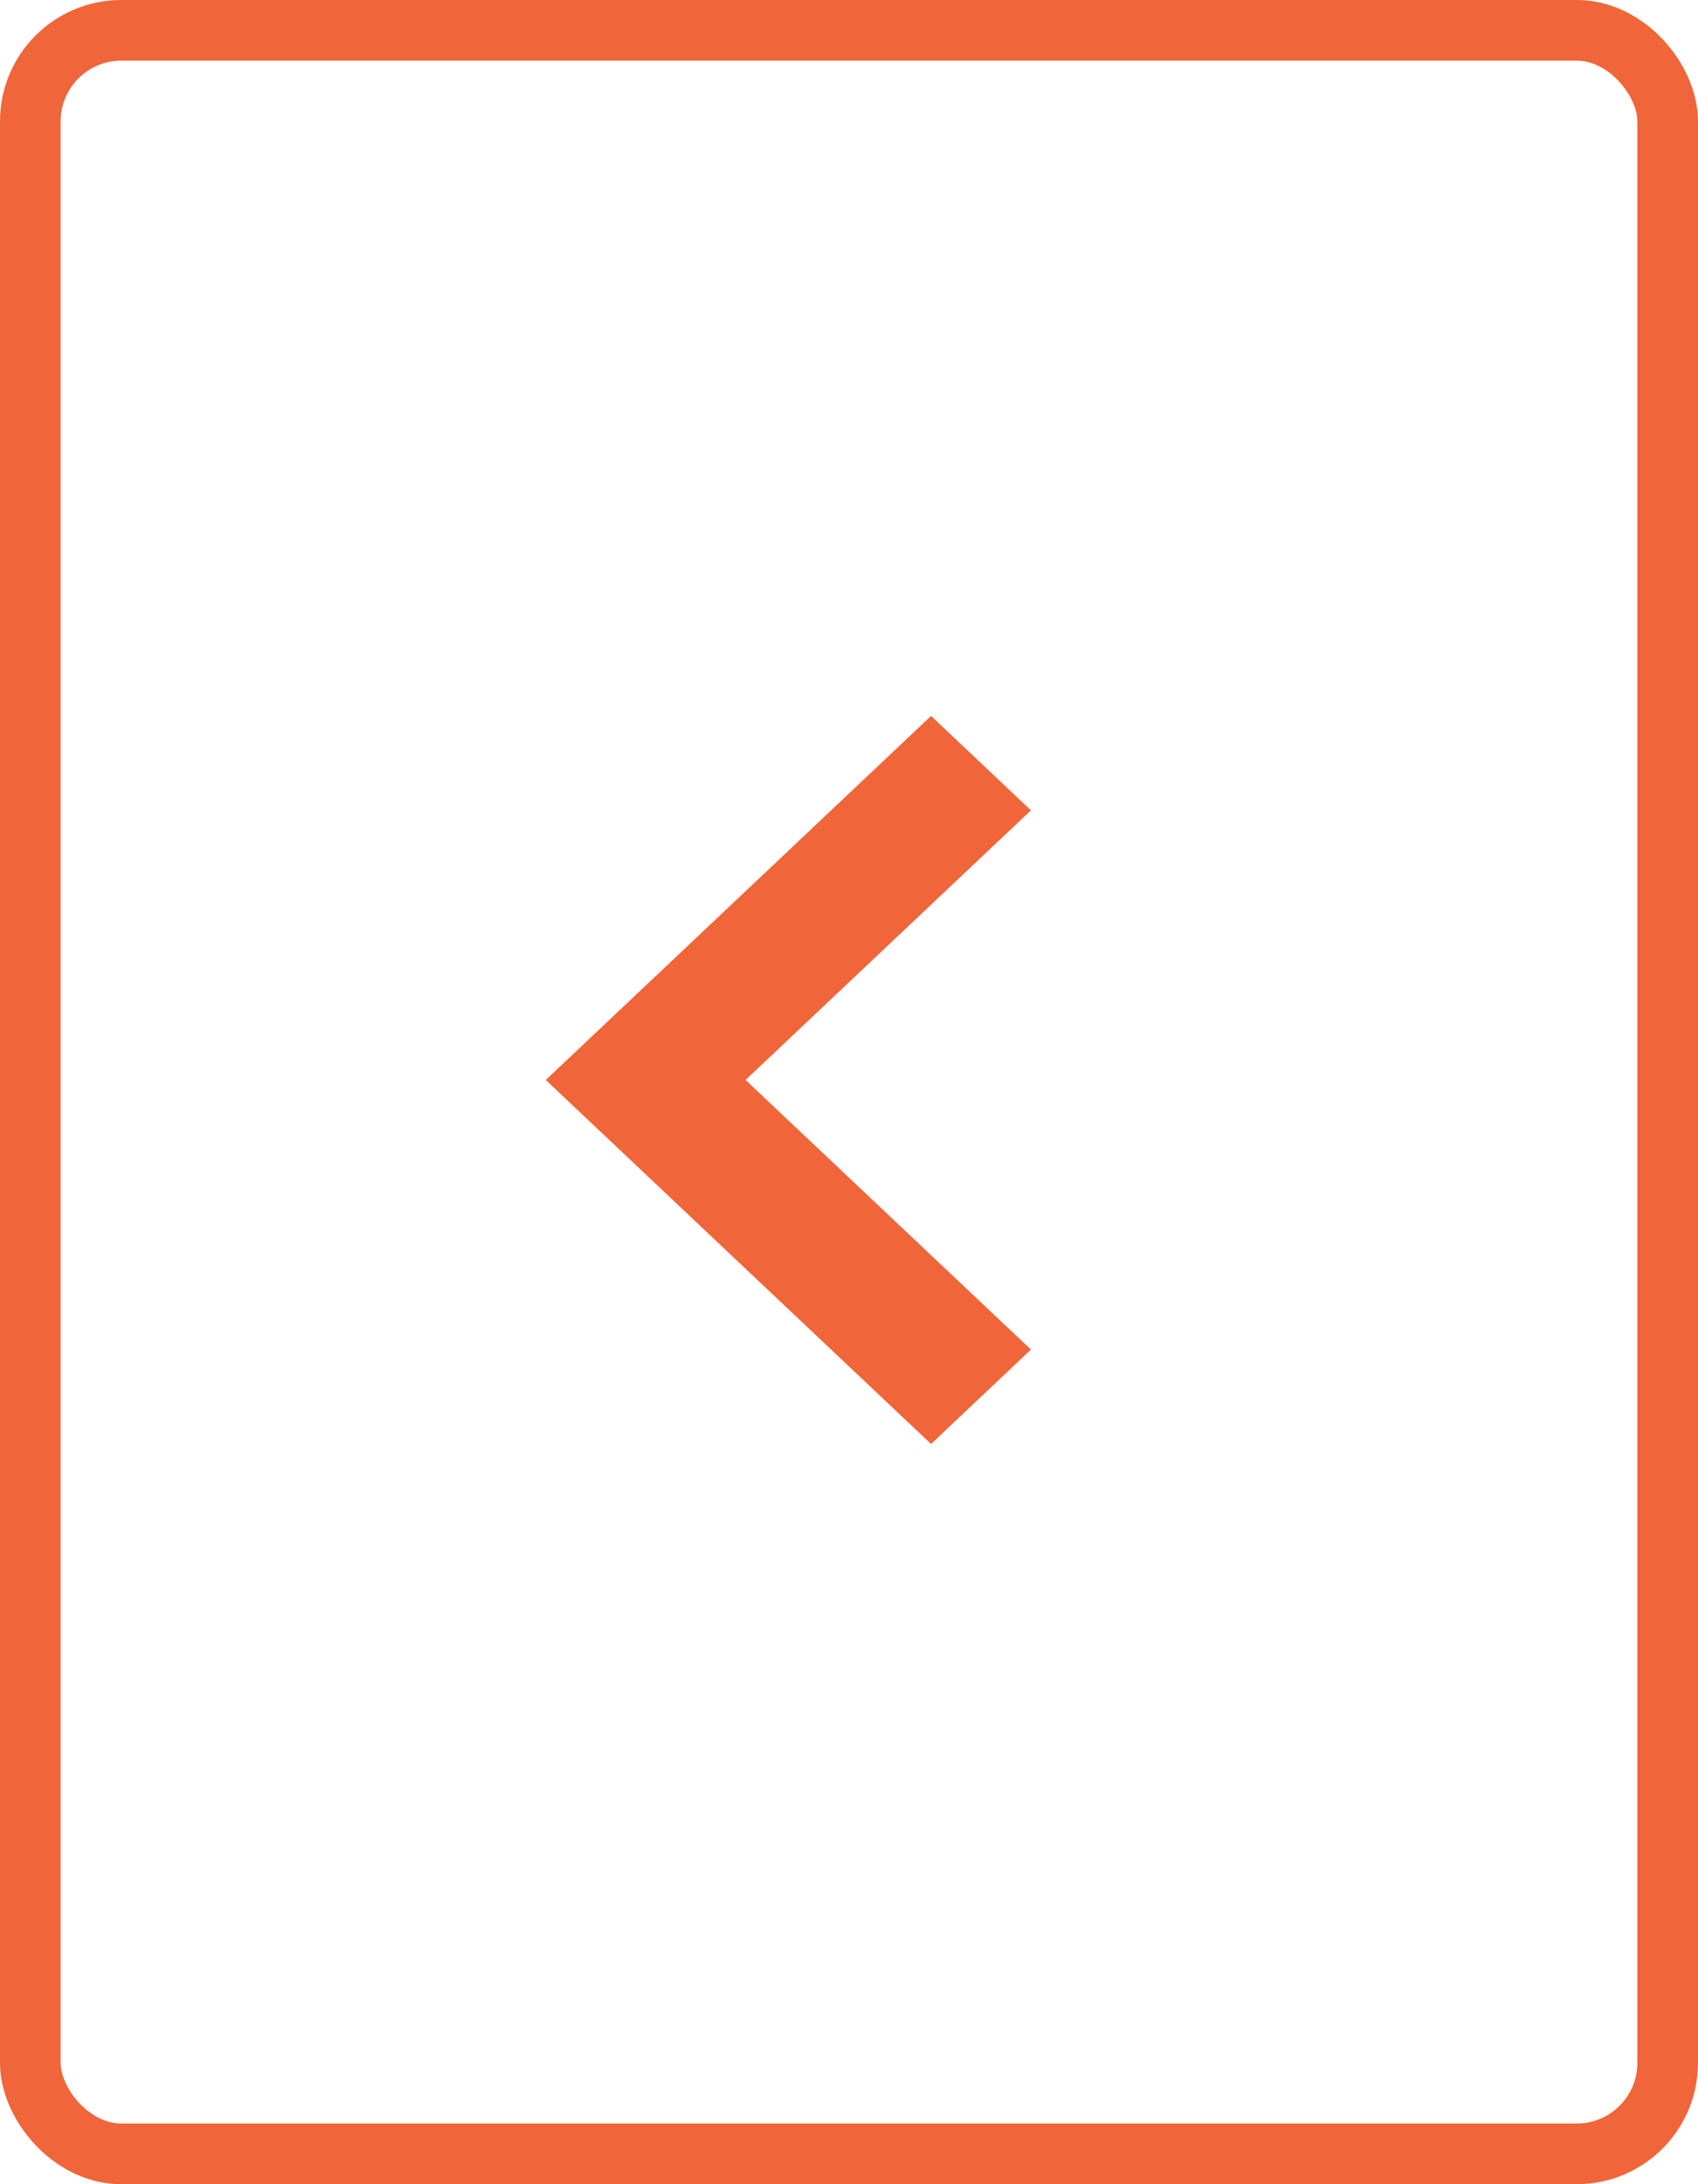 <svg width="28" height="36" viewBox="0 0 28 36" fill="none" xmlns="http://www.w3.org/2000/svg">
<path d="M15.353 11.8L17 13.356L12.294 17.8L17 22.244L15.353 23.8L9 17.8L15.353 11.8Z" fill="#F06539"/>
<rect x="0.5" y="0.5" width="27" height="35" rx="1.5" stroke="#F06539"/>
</svg>
